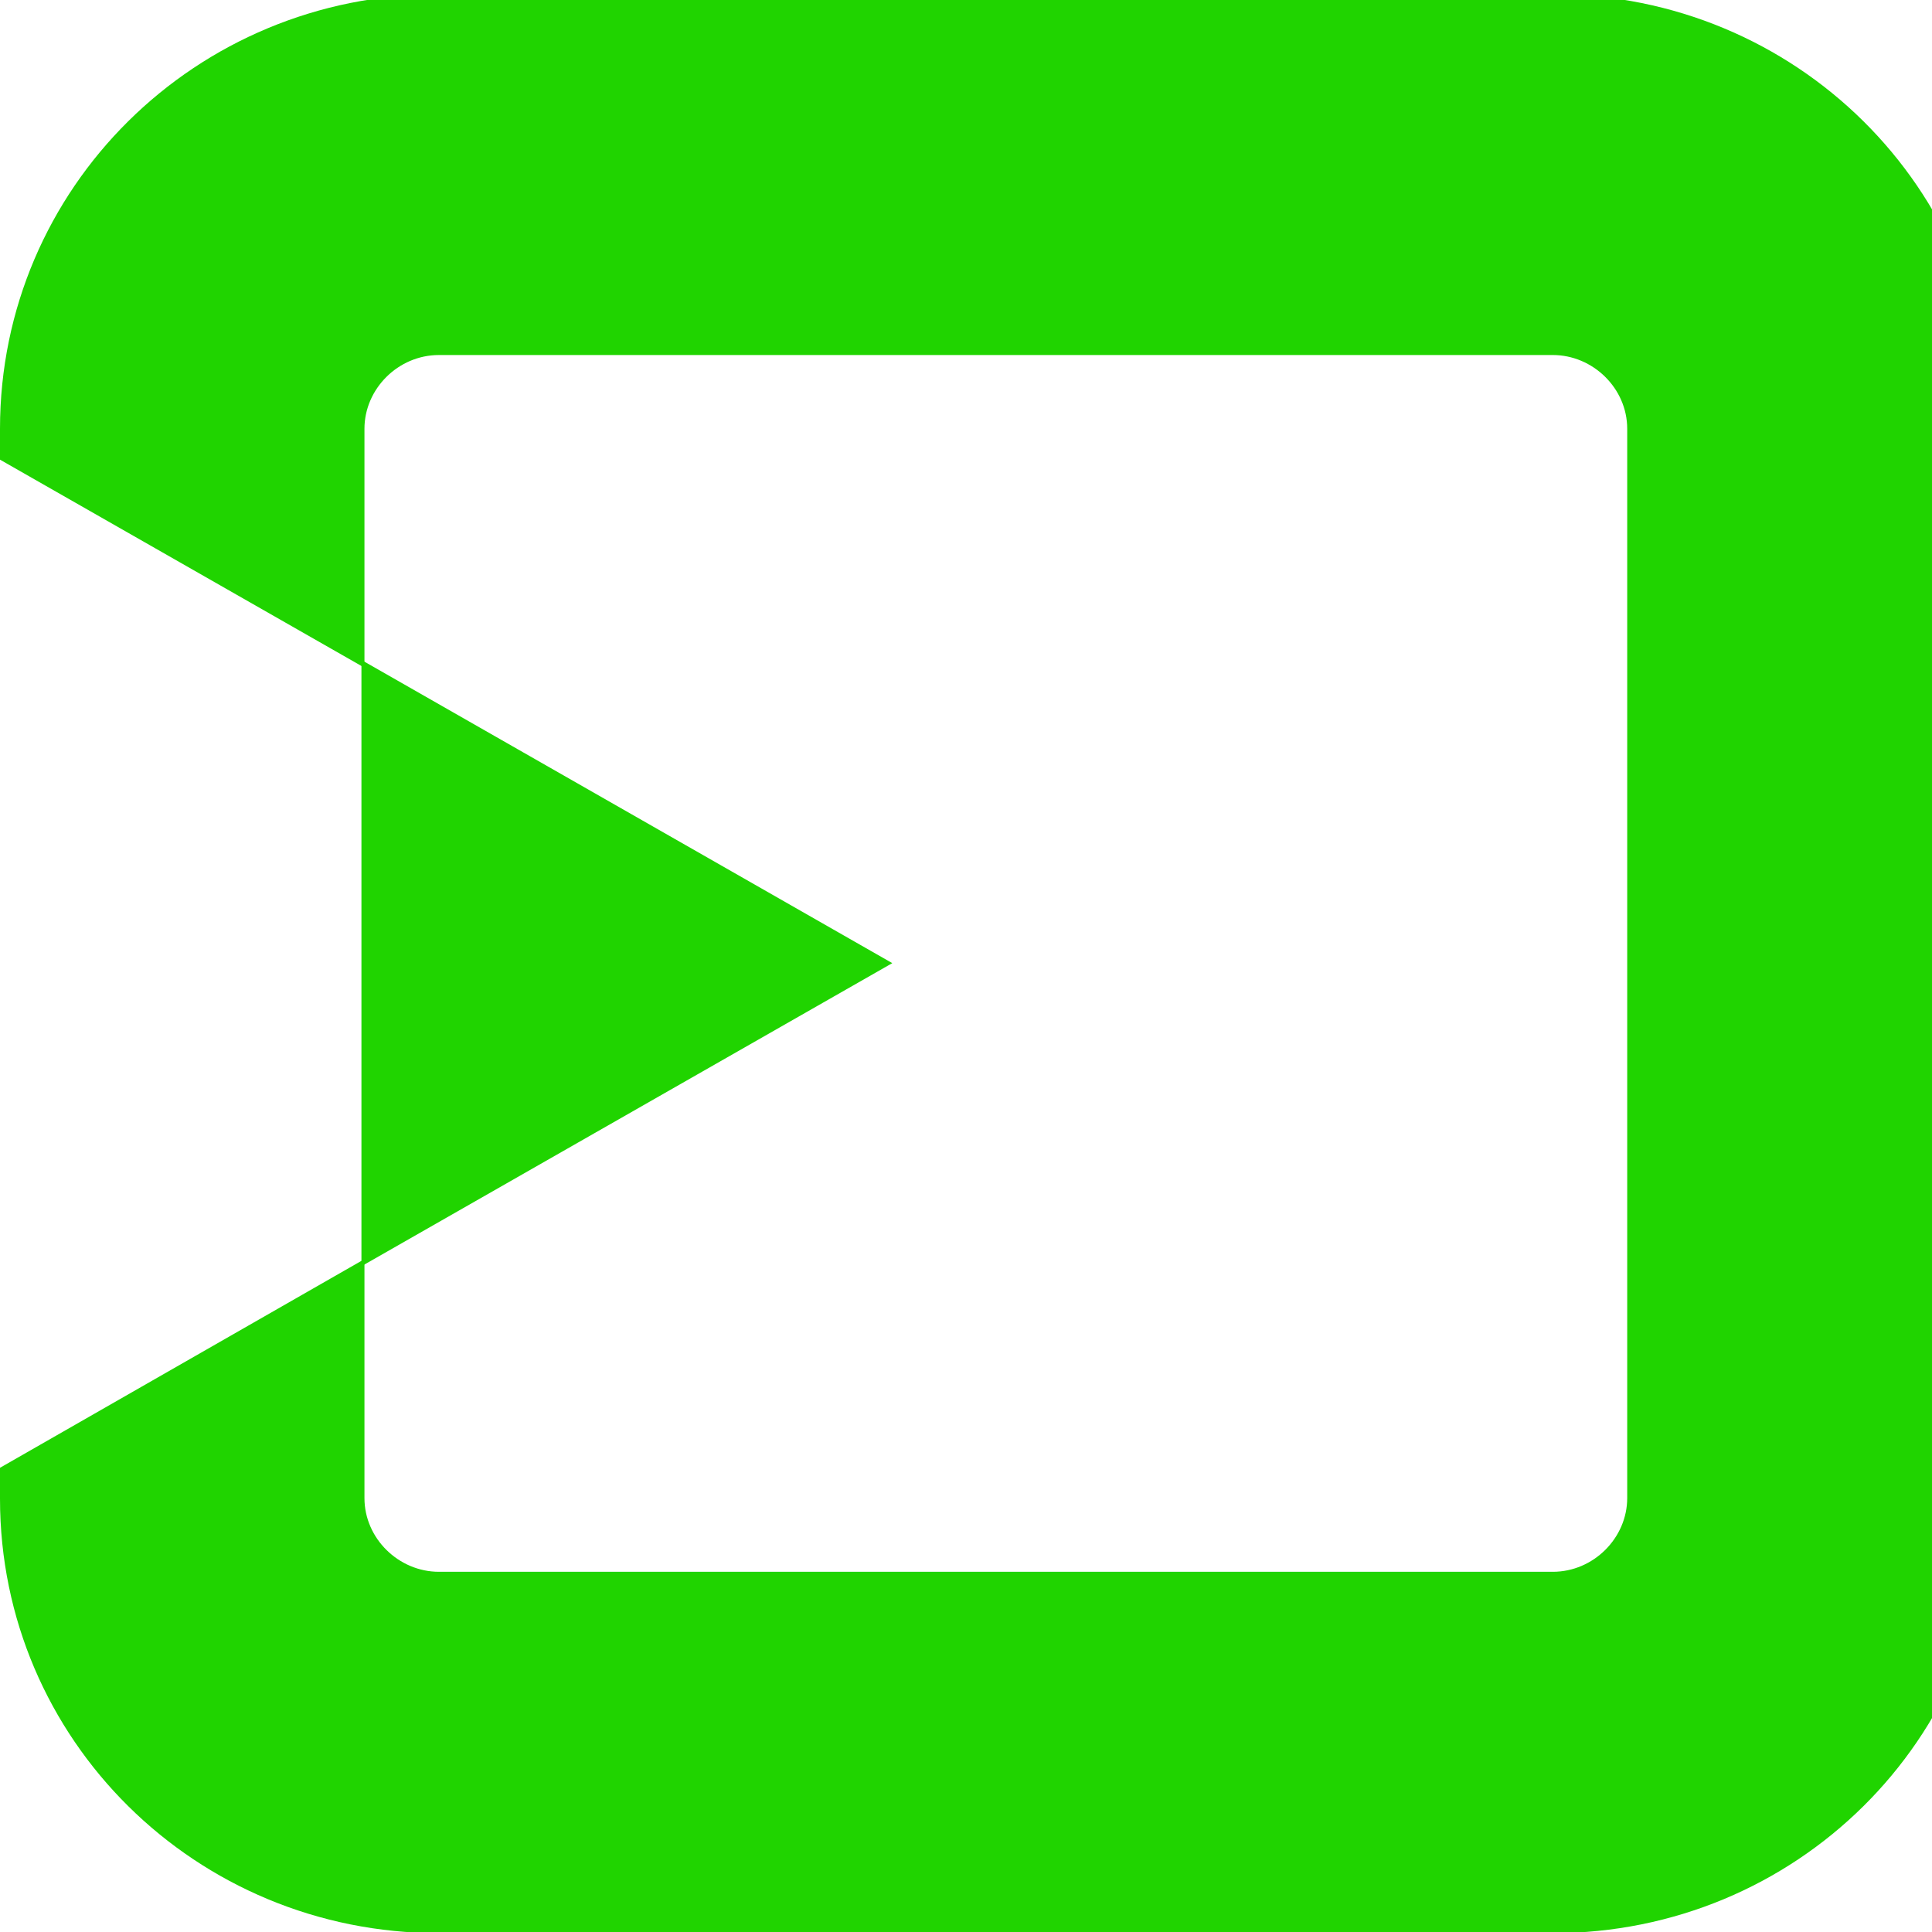<svg width="25" height="25" viewBox="0 0 25 25" fill="none" xmlns="http://www.w3.org/2000/svg">
<g clip-path="url(#clip0_2155_442)">
<g clip-path="url(#clip1_2155_442)">
<path d="M4.677 8.54L11.546 12.463L4.677 16.385V8.54Z" fill="#20D400"/>
<path d="M20.093 -0.075H5.68C2.533 -0.075 0 2.433 0 5.548V5.948L4.716 8.64V5.548C4.716 5.033 5.151 4.594 5.68 4.594H20.093C20.613 4.594 21.056 5.025 21.056 5.548V19.385C21.056 19.9 20.621 20.339 20.093 20.339H5.68C5.159 20.339 4.716 19.908 4.716 19.385V16.293L0 18.993V19.393C0 22.508 2.533 25.015 5.68 25.015H20.093C23.239 25.015 25.772 22.508 25.772 19.393V5.548C25.772 2.433 23.239 -0.075 20.093 -0.075Z" fill="#20D400"/>
</g>
</g>
<defs>
<clipPath id="clip0_2155_442">
<rect width="25" height="25" fill="white"/>
</clipPath>
<clipPath id="clip1_2155_442">
<rect width="25.772" height="25.075" fill="white" transform="translate(0 -0.075)"/>
</clipPath>
</defs>
</svg>
